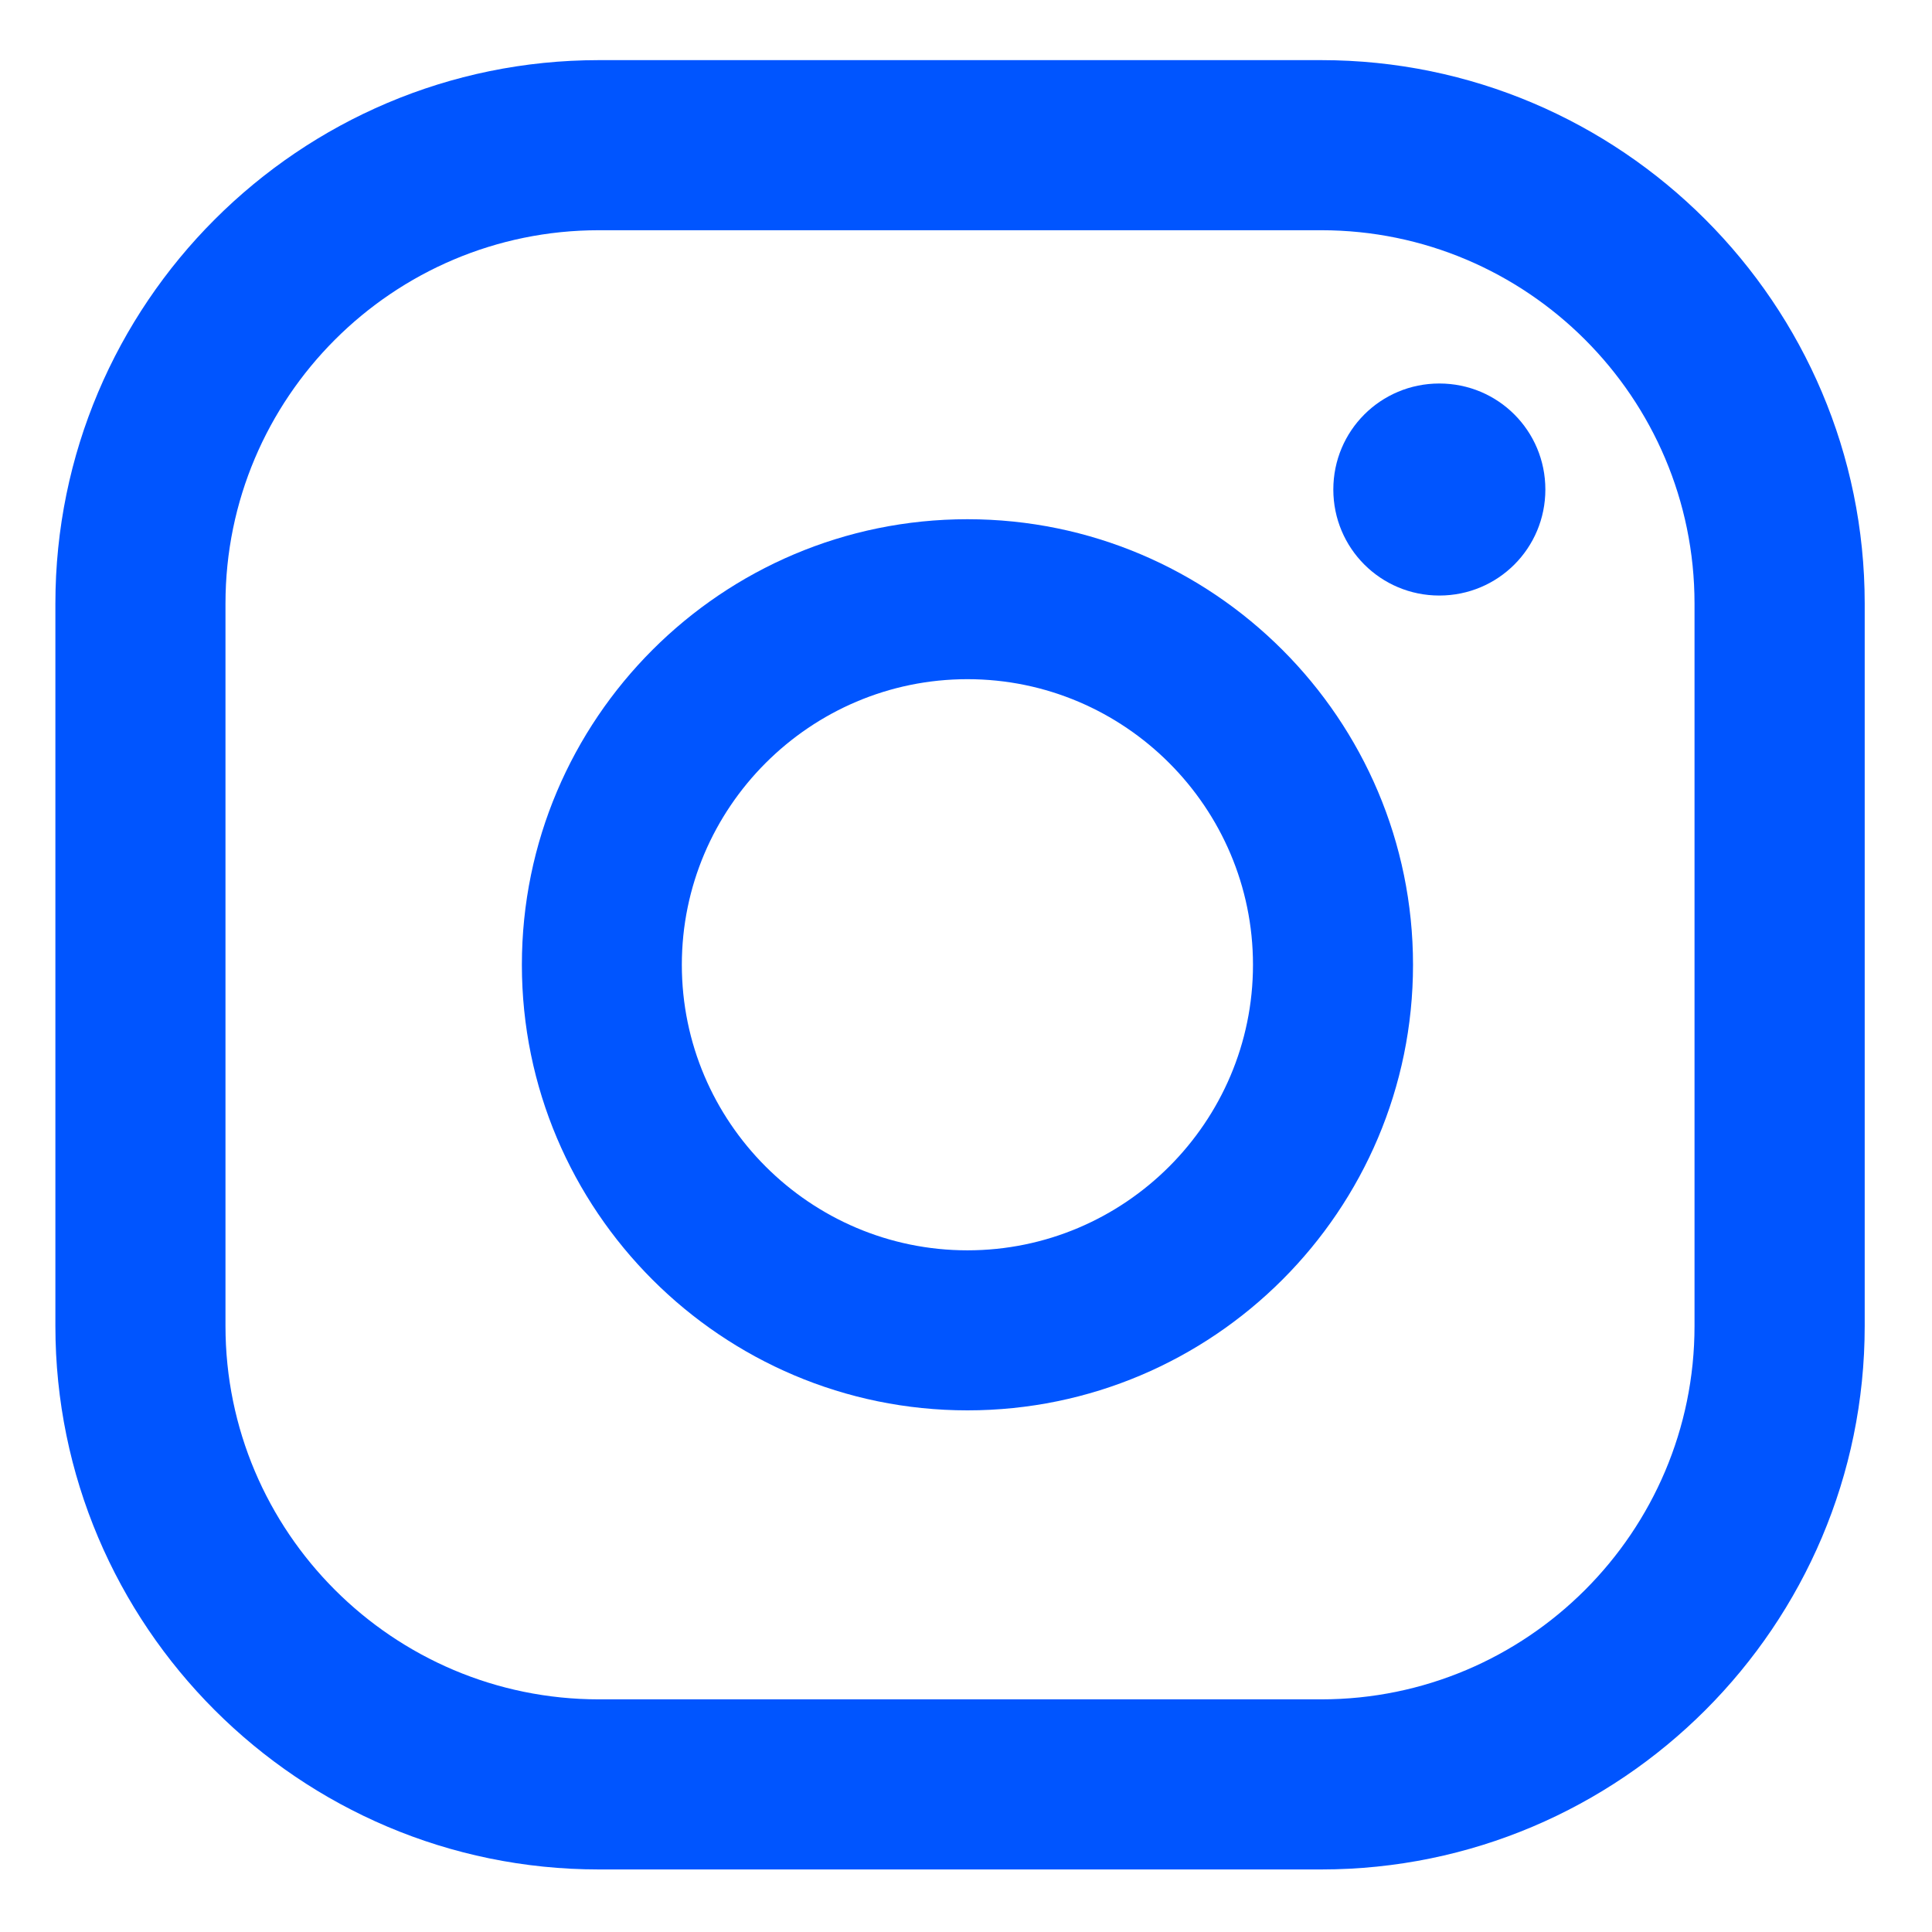 <svg width="24" height="24" viewBox="0 0 24 24" fill="none" xmlns="http://www.w3.org/2000/svg">
<path d="M17.88 4.764C17.151 4.764 16.563 5.351 16.563 6.081C16.563 6.81 17.151 7.398 17.88 7.398C18.61 7.398 19.197 6.81 19.197 6.081C19.197 5.351 18.61 4.764 17.88 4.764Z" fill="#0055FF"/>
<path d="M12.018 6.45C8.965 6.45 6.483 8.932 6.483 11.985C6.483 15.037 8.965 17.52 12.018 17.52C15.071 17.52 17.553 15.037 17.553 11.985C17.553 8.932 15.071 6.45 12.018 6.45ZM12.018 15.532C10.064 15.532 8.47 13.939 8.47 11.985C8.47 10.031 10.064 8.437 12.018 8.437C13.972 8.437 15.565 10.031 15.565 11.985C15.565 13.939 13.972 15.532 12.018 15.532Z" fill="#0055FF"/>
<path d="M16.413 23.223H7.439C3.715 23.223 0.688 20.195 0.688 16.472V7.498C0.688 3.775 3.715 0.747 7.439 0.747H16.413C20.136 0.747 23.164 3.775 23.164 7.498V16.472C23.164 20.195 20.136 23.223 16.413 23.223ZM7.439 2.86C4.881 2.86 2.801 4.94 2.801 7.498V16.472C2.801 19.03 4.881 21.11 7.439 21.11H16.413C18.97 21.11 21.05 19.03 21.05 16.472V7.498C21.05 4.94 18.97 2.86 16.413 2.86H7.439Z" fill="#0055FF"/>
</svg>
